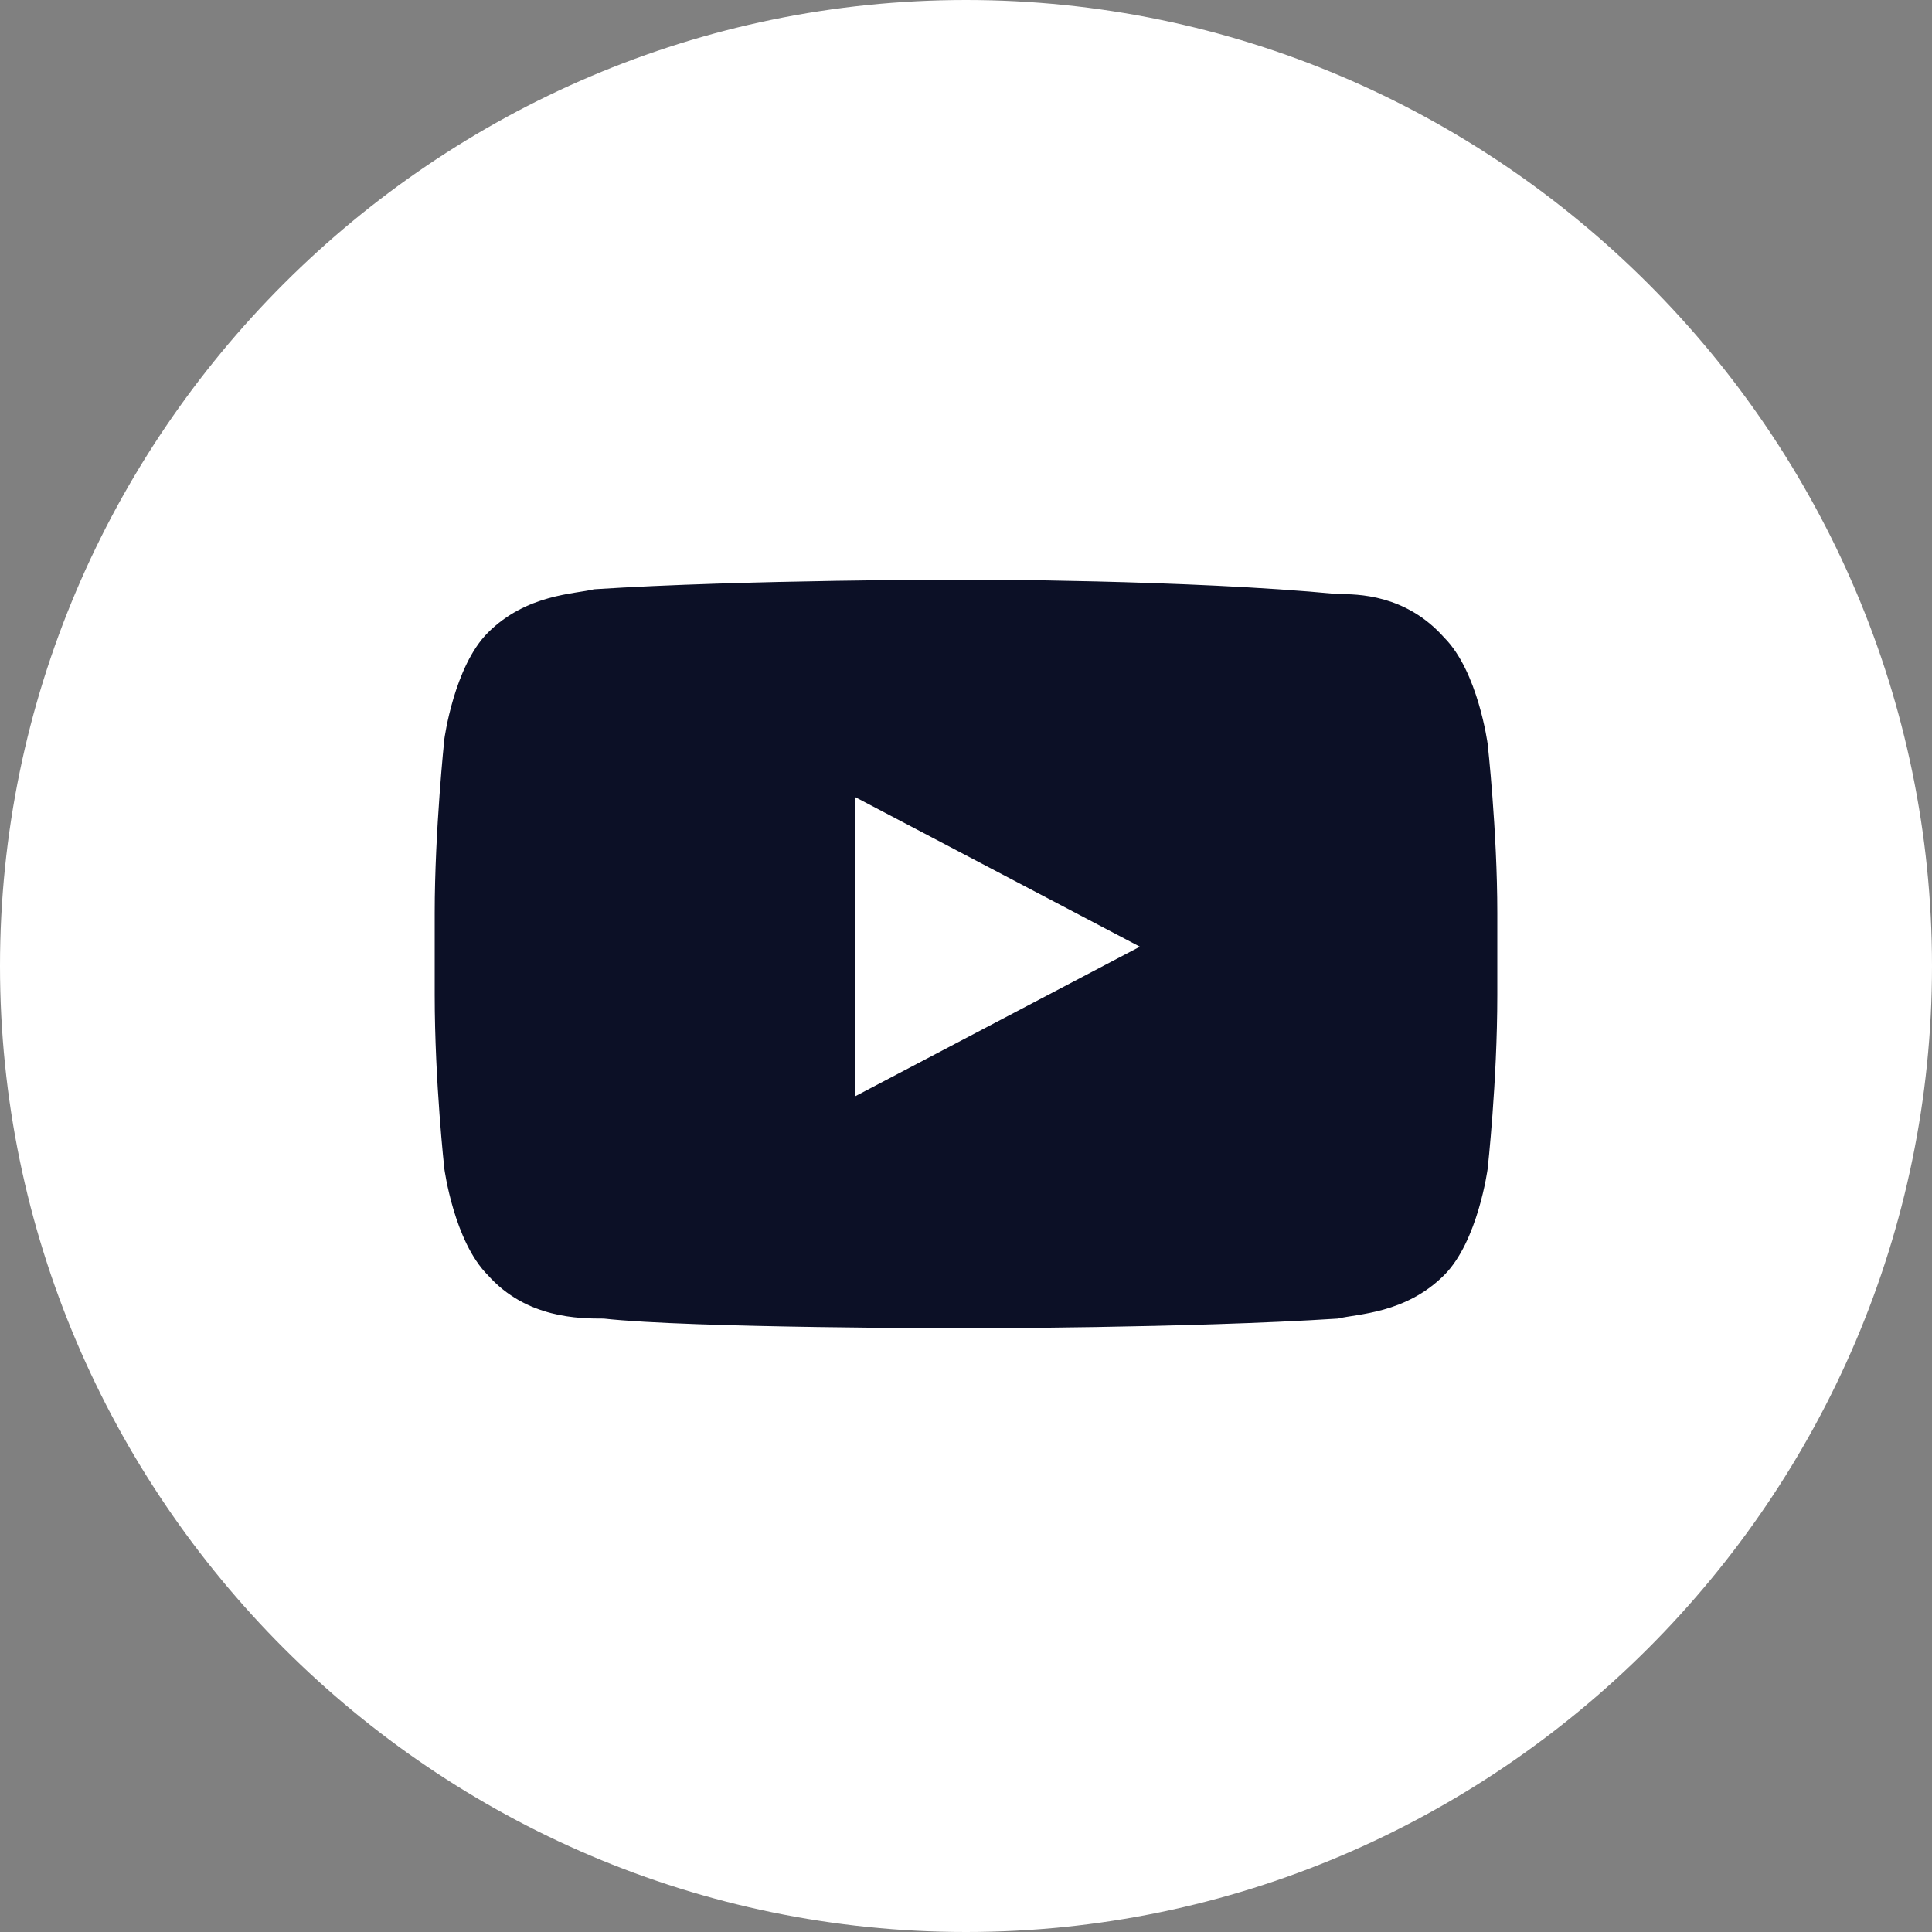 <?xml version="1.0" encoding="utf-8"?>
<!-- Generator: Adobe Illustrator 22.1.0, SVG Export Plug-In . SVG Version: 6.00 Build 0)  -->
<svg version="1.1" id="Layer_1" xmlns="http://www.w3.org/2000/svg" xmlns:xlink="http://www.w3.org/1999/xlink" x="0px" y="0px"
	 viewBox="0 0 40 40" style="enable-background:new 0 0 40 40;" xml:space="preserve">
<rect x="0" y="0" width="40" height="40" fill="#808080" stroke="none"/>
<style type="text/css">
	.st0{fill:#FFFFFF;}
	.st1{fill:#0C1026;}
</style>
<title>youtube</title>
<desc>Created with Sketch.</desc>
<g id="Desktop-">
	<g id="Desktop---Icons" transform="translate(-613, -1290)">
		<g id="youtube" transform="translate(613, 1290)">
			<path id="Oval-161-Copy-5" class="st0" d="M20,40c11,0,20-9,20-20S31,0,20,0S0,9,0,20S9,40,20,40z"/>
			<path id="Youtube" class="st1" d="M17.7,22.7l0-6.2l5.9,3.1L17.7,22.7z M30.8,15.4c0,0-0.2-1.5-0.9-2.2c-0.8-0.9-1.8-0.9-2.2-0.9
				C24.6,12,20,12,20,12h0c0,0-4.6,0-7.7,0.2c-0.4,0.1-1.4,0.1-2.2,0.9c-0.7,0.7-0.9,2.2-0.9,2.2S9,17.2,9,18.9v1.7
				c0,1.8,0.2,3.6,0.2,3.6s0.2,1.5,0.9,2.2c0.8,0.9,1.9,0.9,2.4,0.9c1.8,0.2,7.5,0.2,7.5,0.2s4.6,0,7.7-0.2c0.4-0.1,1.4-0.1,2.2-0.9
				c0.7-0.7,0.9-2.2,0.9-2.2s0.2-1.8,0.2-3.6v-1.7C31,17.2,30.8,15.4,30.8,15.4L30.8,15.4z"/>
		</g>
	</g>
</g>
</svg>
